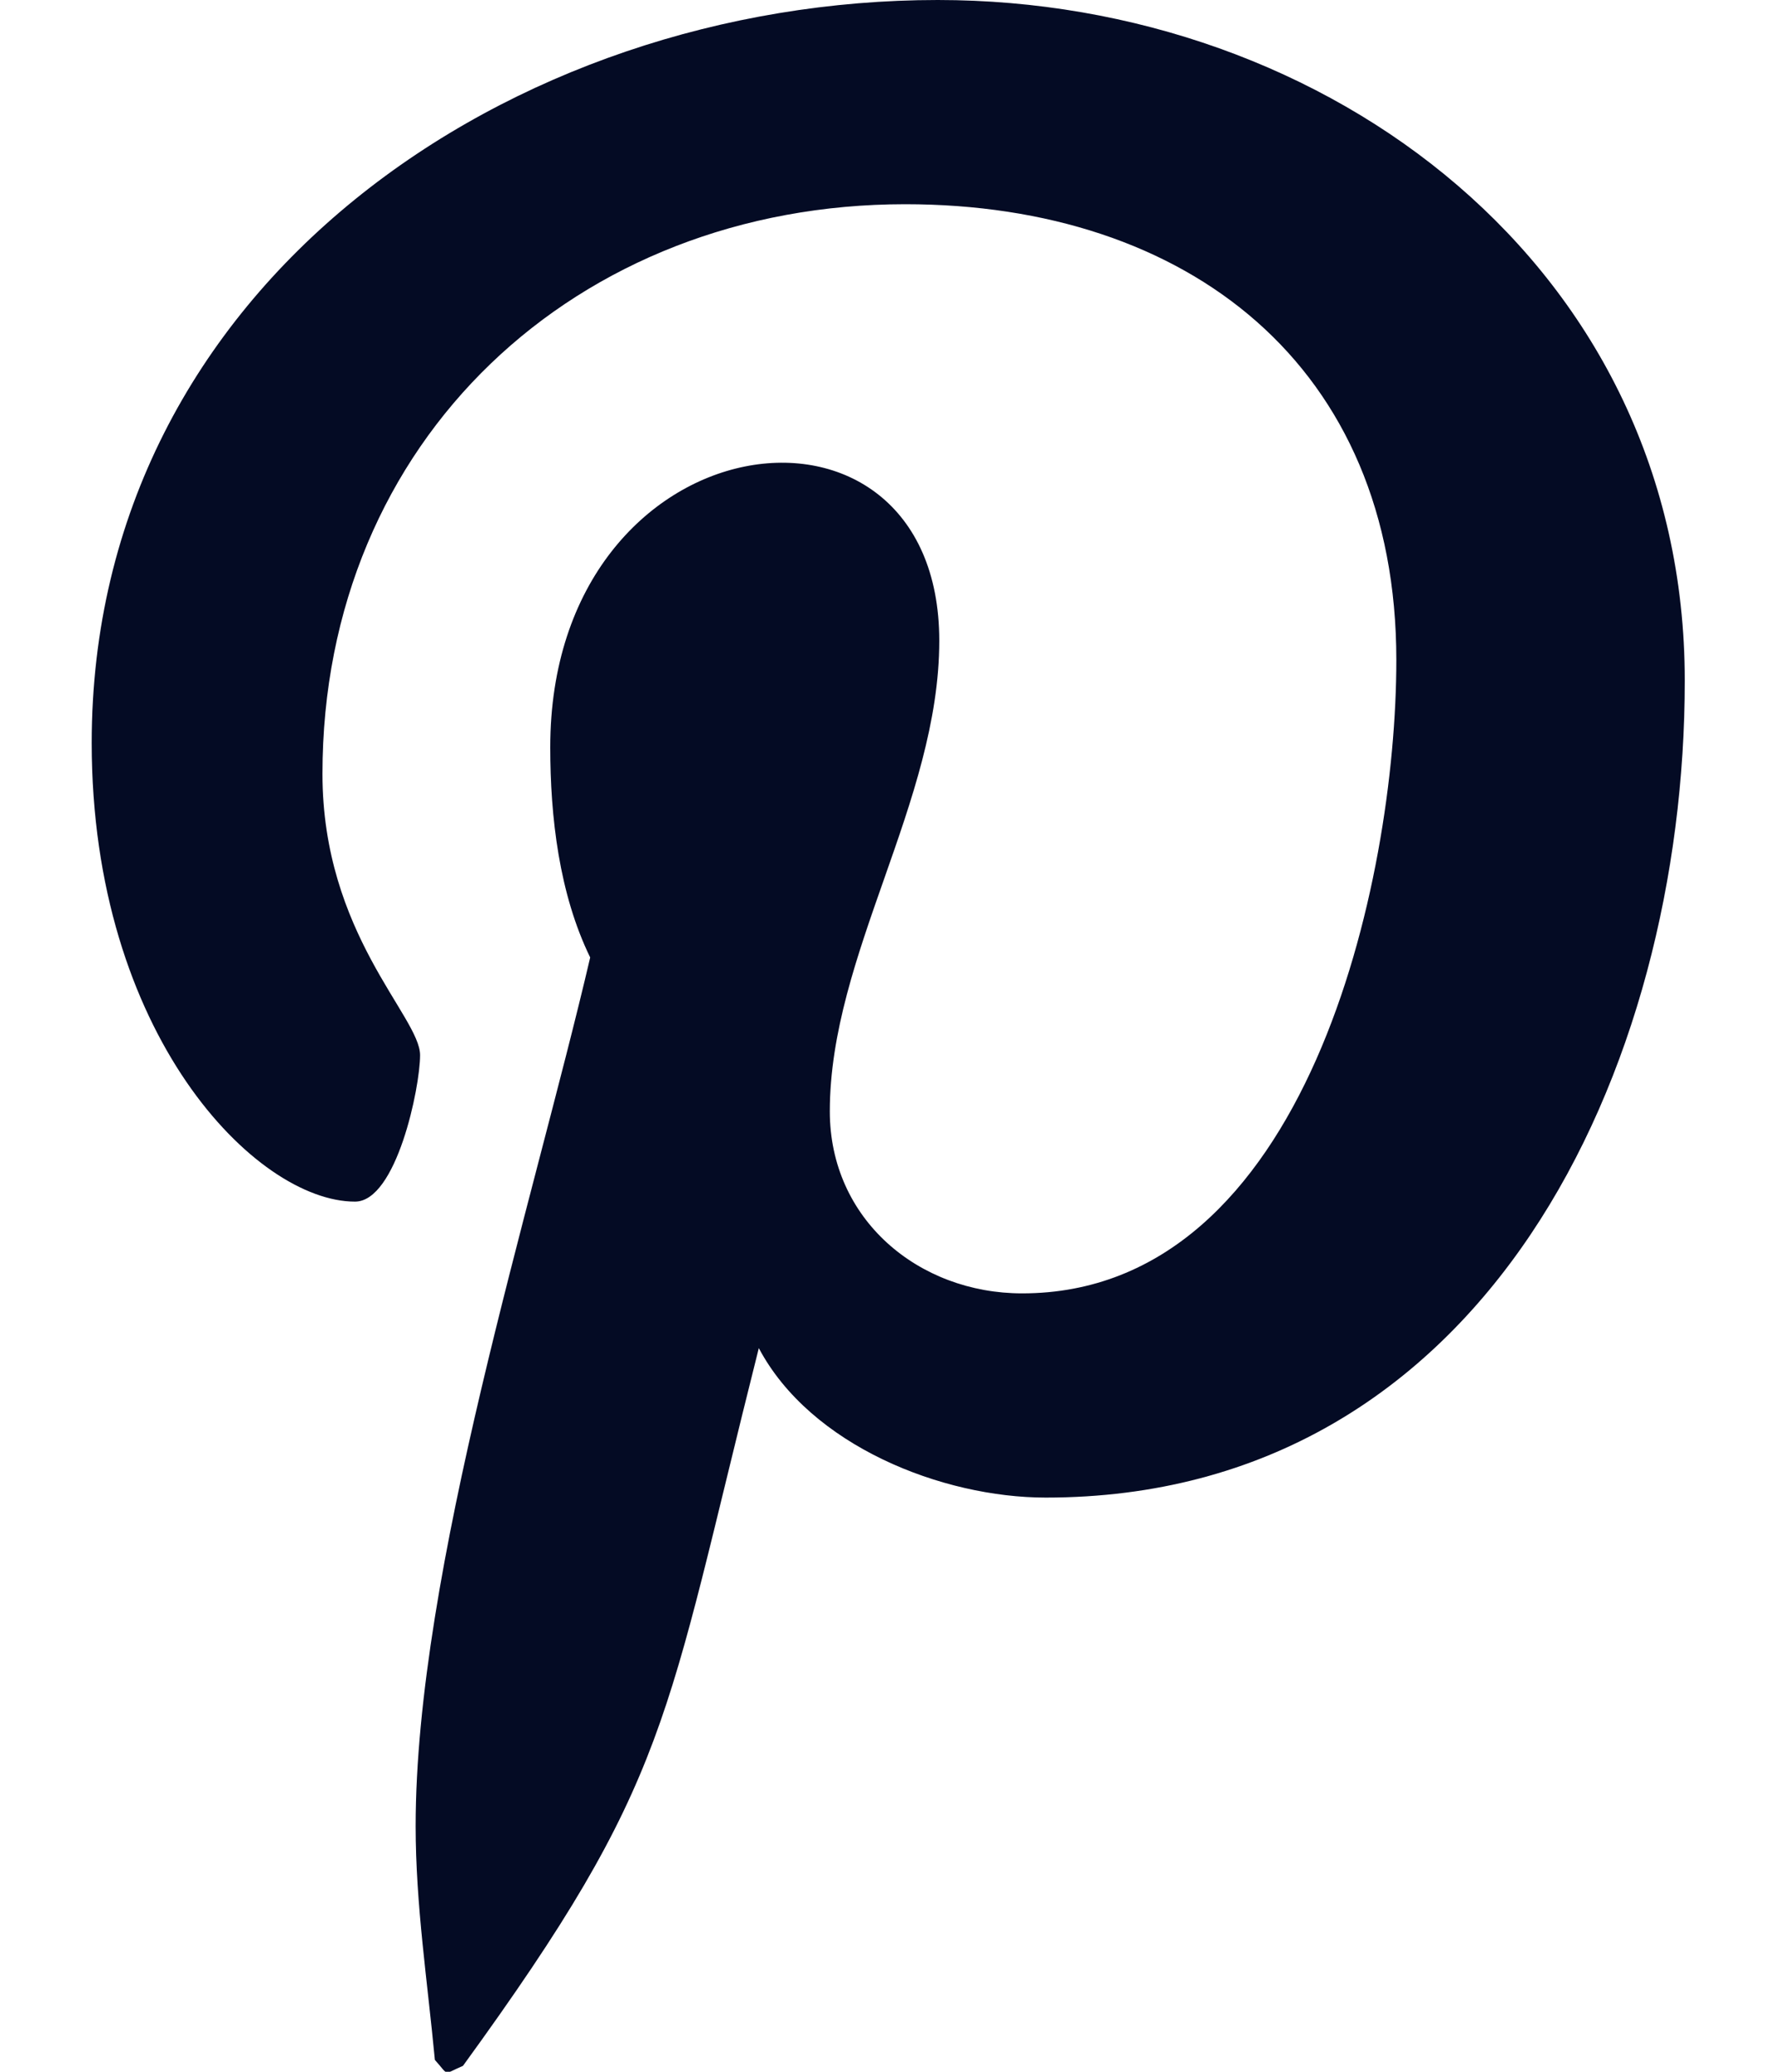 <svg width="18" height="21" viewBox="0 0 18 21" fill="none" xmlns="http://www.w3.org/2000/svg">
<path d="M9.51 0C5.19 0 0.93 2.88 0.93 7.53C0.93 10.485 2.595 12.18 3.6 12.18C4.02 12.18 4.26 11.025 4.26 10.695C4.26 10.305 3.27 9.465 3.27 7.845C3.27 4.455 5.85 2.07 9.18 2.07C12.045 2.07 14.16 3.705 14.16 6.69C14.16 8.925 13.26 13.11 10.365 13.11C9.315 13.11 8.415 12.36 8.415 11.265C8.415 9.675 9.525 8.13 9.525 6.495C9.525 3.705 5.58 4.215 5.58 7.575C5.58 8.28 5.67 9.06 5.985 9.705C5.4 12.21 4.215 15.93 4.215 18.51C4.215 19.305 4.335 20.085 4.41 20.88C4.56 21.045 4.485 21.03 4.695 20.94C6.81 18.03 6.735 17.475 7.695 13.665C8.22 14.655 9.555 15.18 10.605 15.18C15.075 15.18 17.085 10.83 17.085 6.9C17.085 2.715 13.47 0 9.51 0Z" fill="#040B24"/>
</svg>
